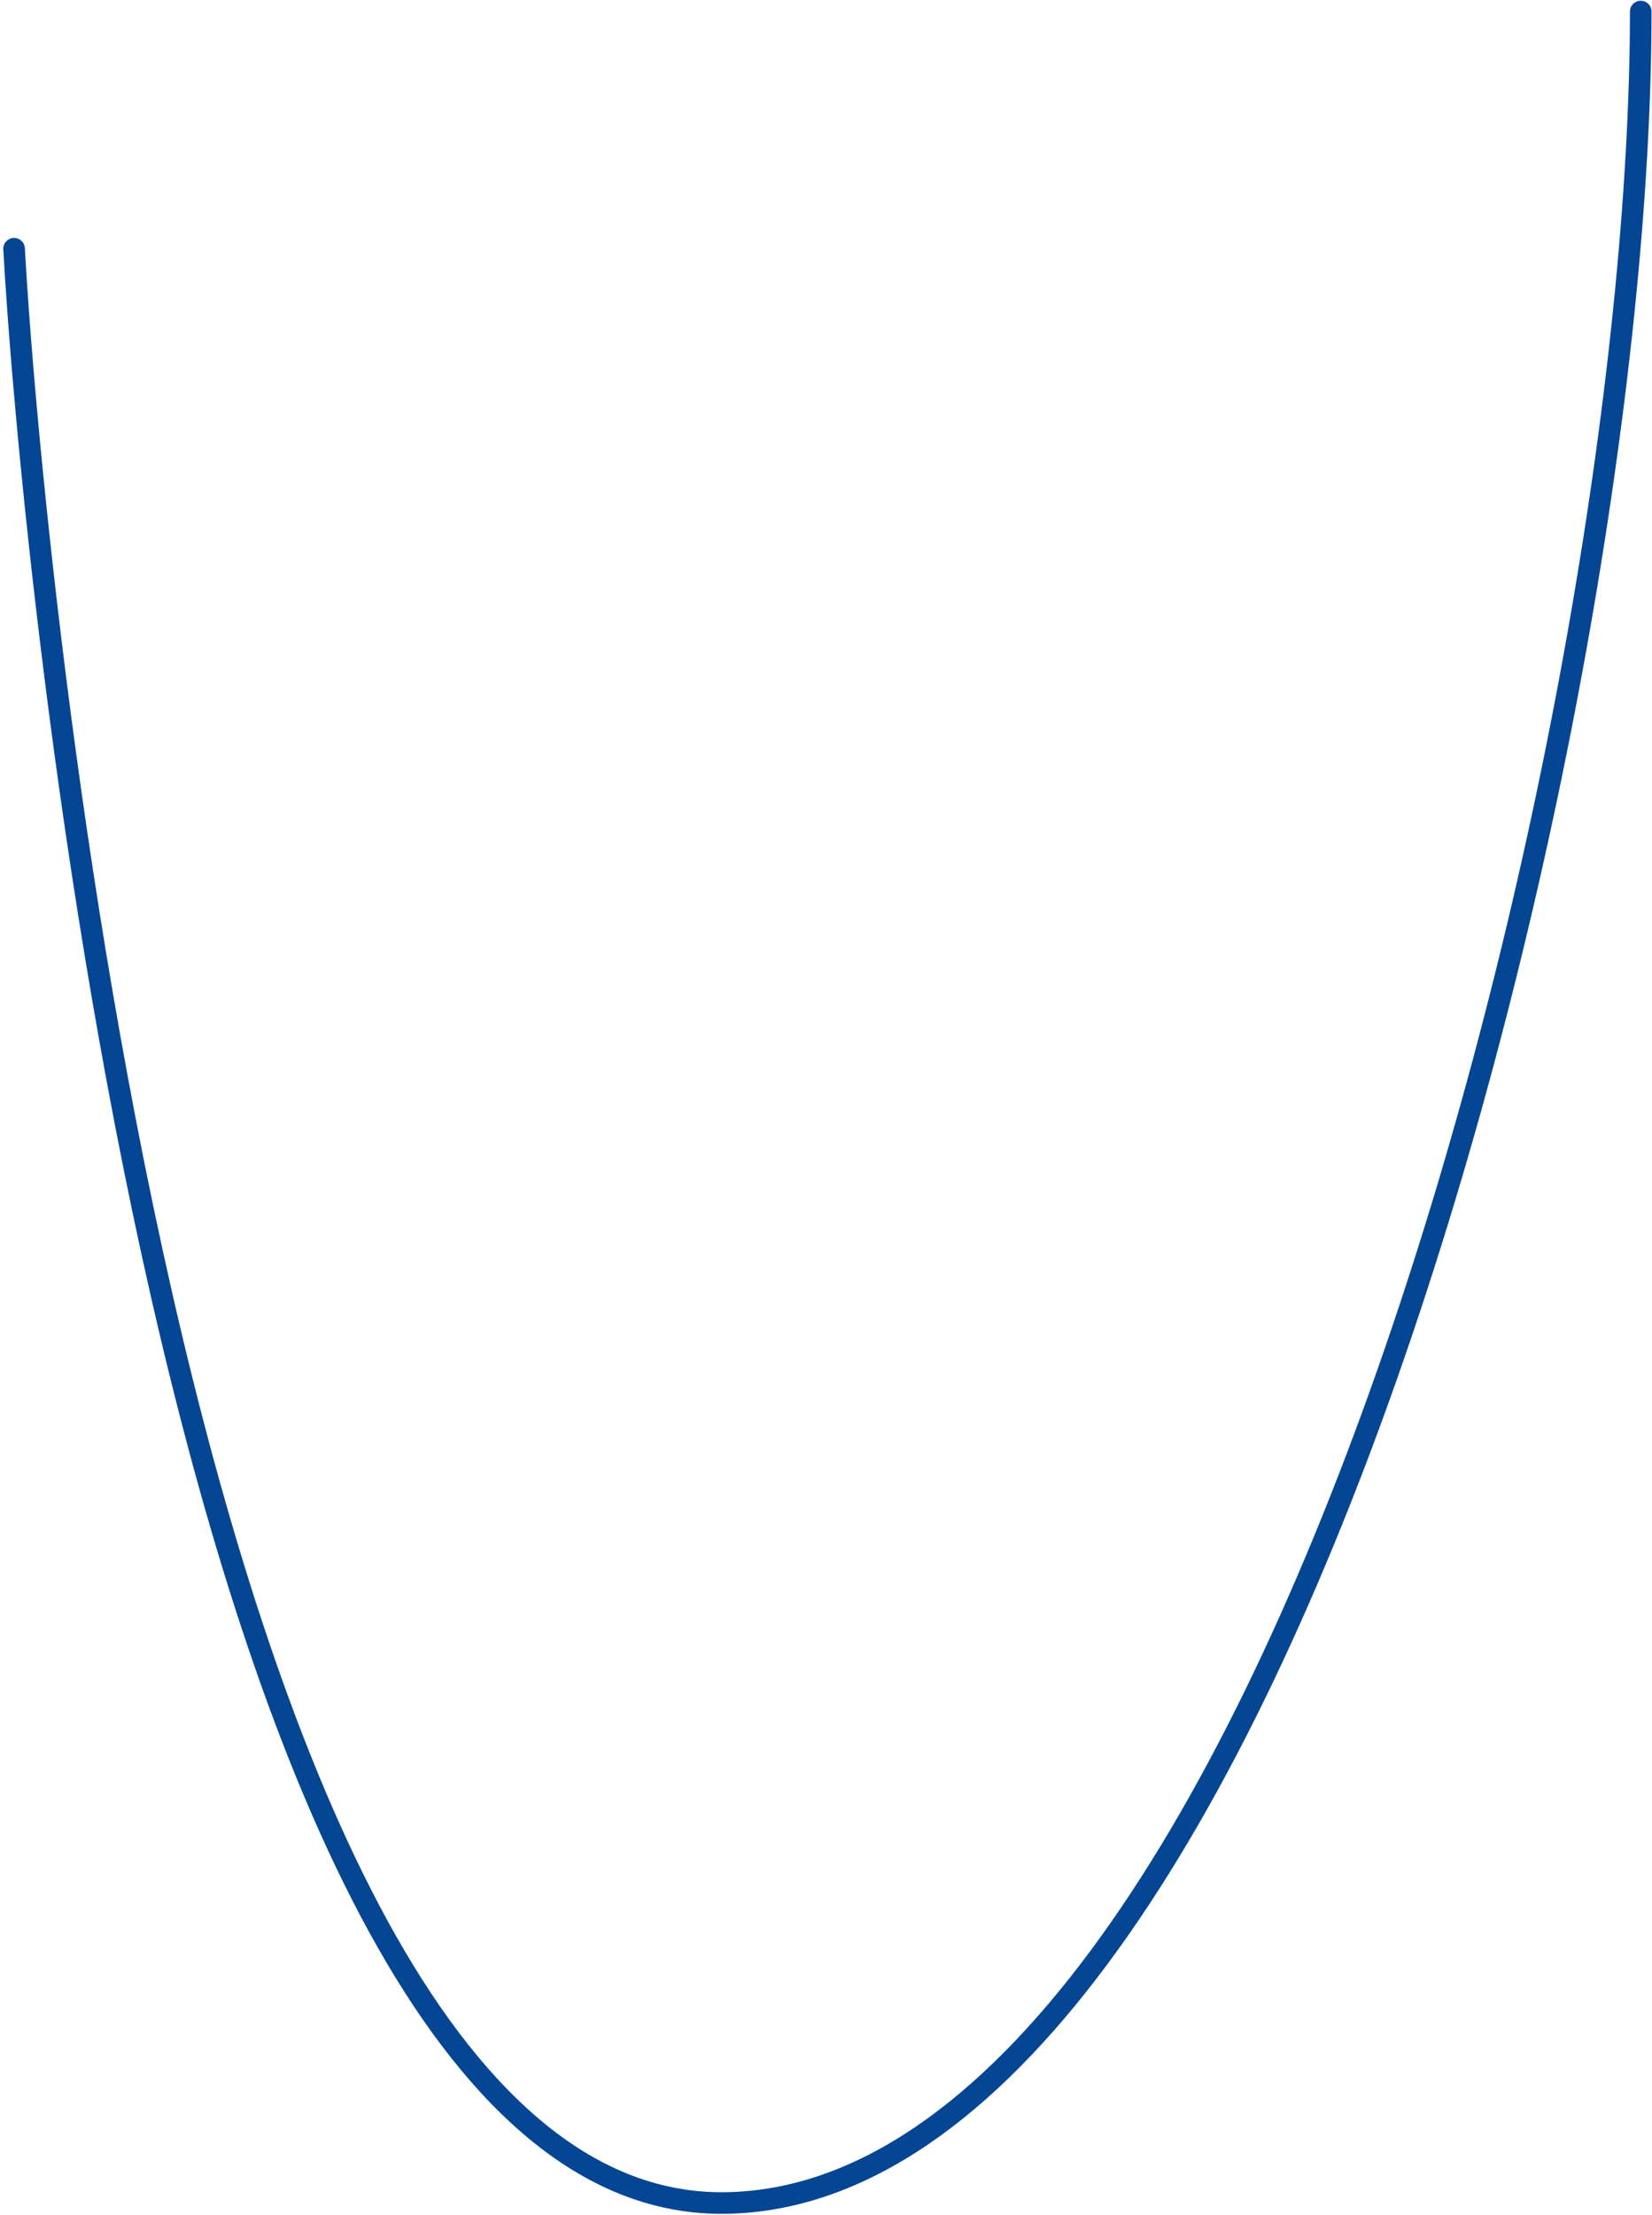 <?xml version="1.0" encoding="UTF-8"?> <svg xmlns="http://www.w3.org/2000/svg" width="459" height="615" viewBox="0 0 459 615" fill="none"> <path d="M3.912 69.075C8.232 149.157 50.292 614.212 201.705 611.729C353.117 609.245 455.868 202.395 455.868 3.211" stroke="#054694" stroke-width="6" stroke-linecap="round"></path> </svg> 